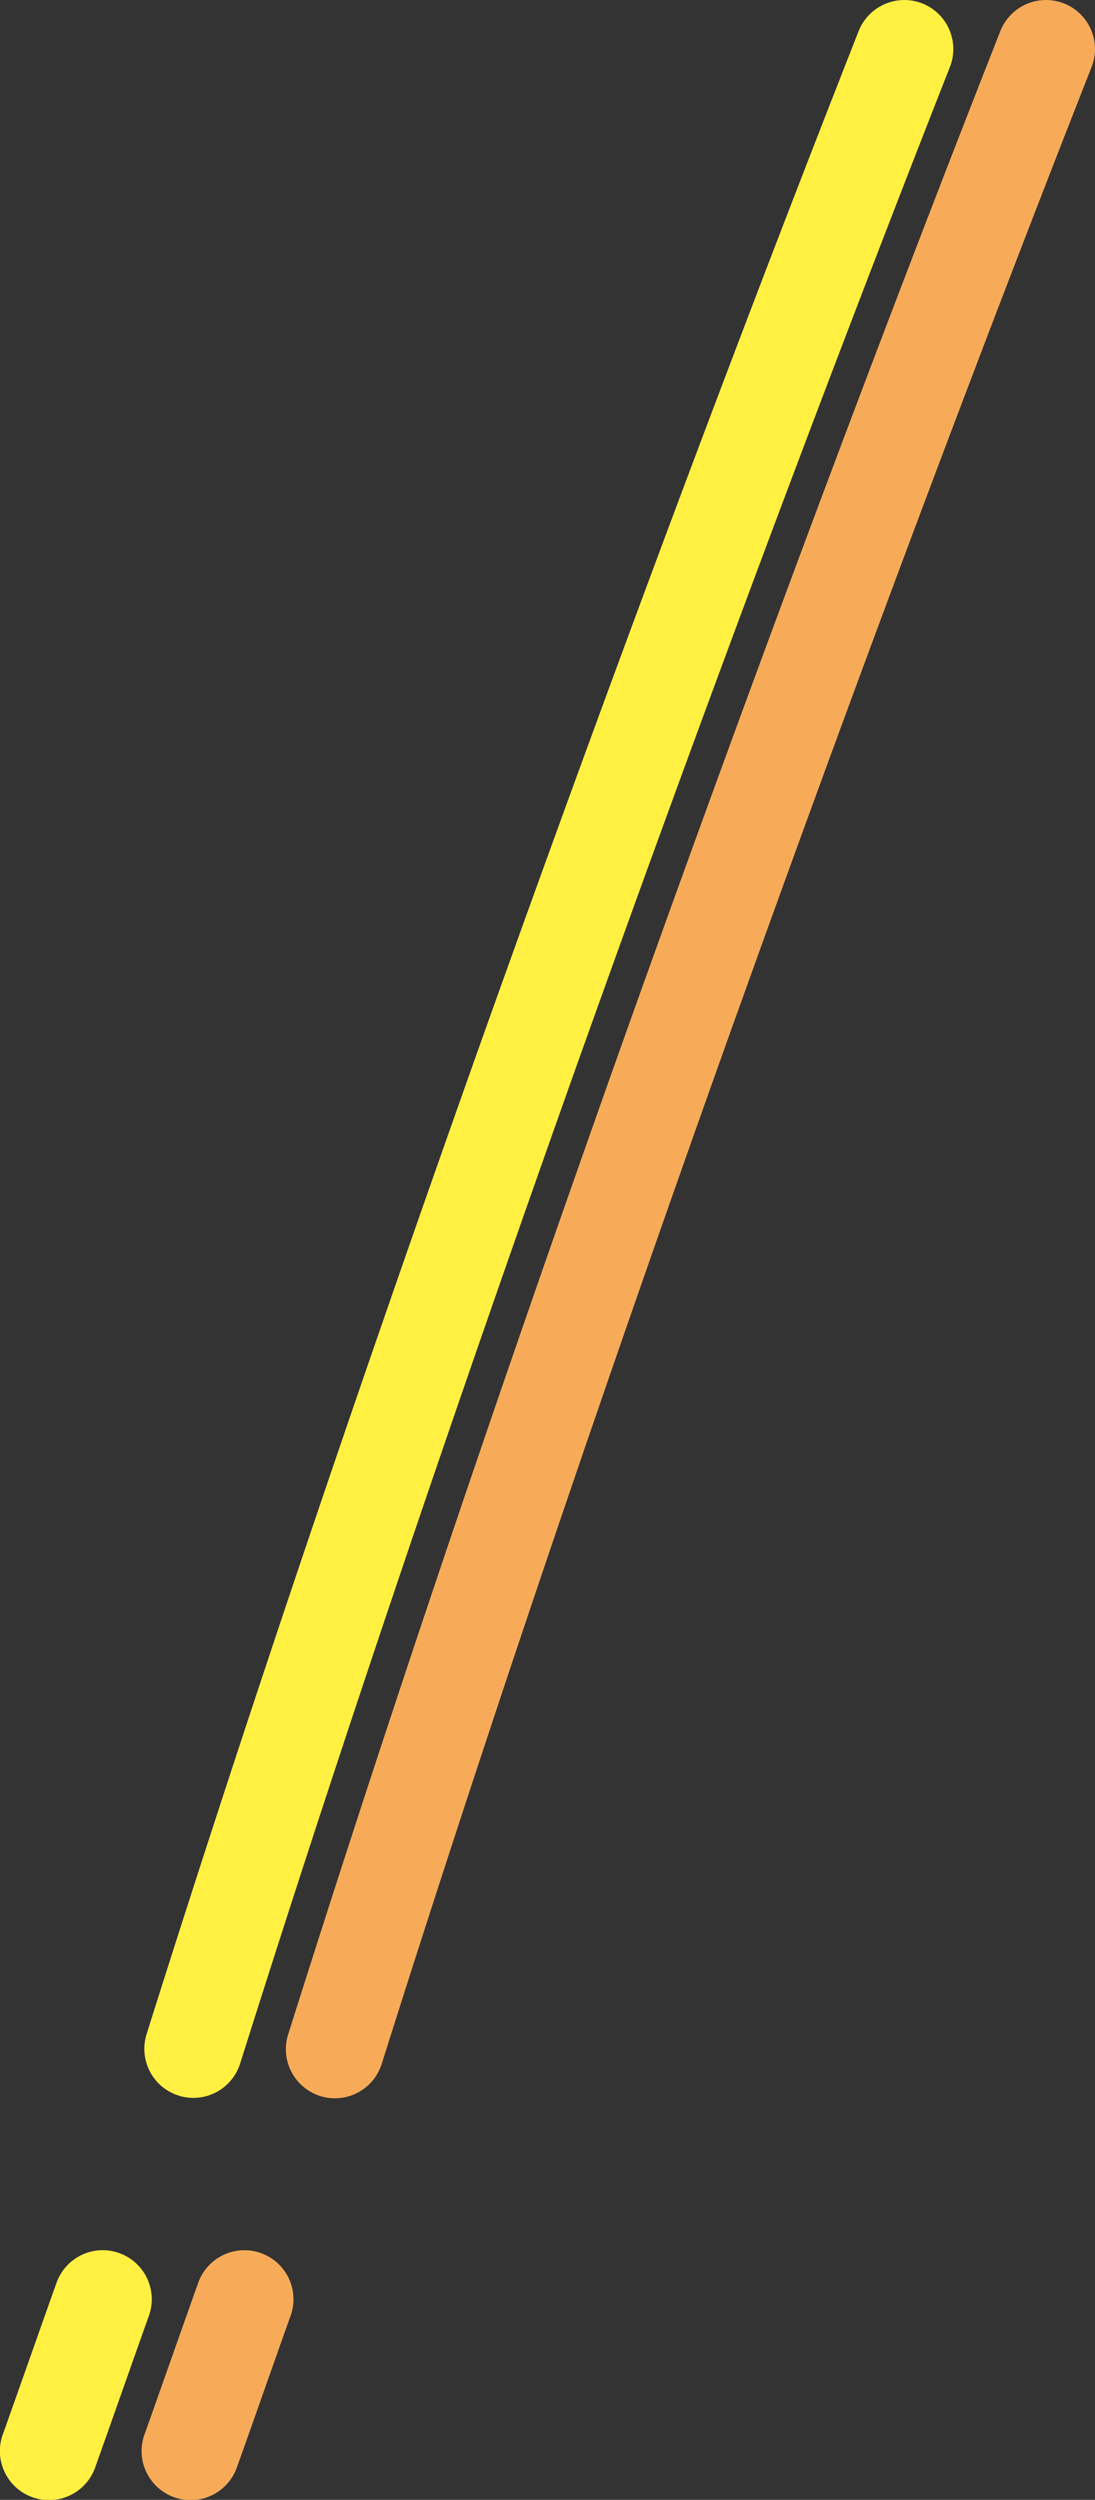 <svg xmlns="http://www.w3.org/2000/svg" width="434.354" height="991.137"><rect width="100%" height="100%" fill="#333333" stroke="none"/><defs><clipPath id="a"><path fill="none" d="M0 991.137h434.354V-.002H0Z" data-name="Tracé 271"/></clipPath></defs><g data-name="Groupe 73"><g clip-path="url(#a)" data-name="Groupe 47"><g data-name="Groupe 43"><path fill="#fff042" d="M70.861 830.865a19.7 19.7 0 0 0 5.842.9 19.467 19.467 0 0 0 18.553-13.608c38.647-122.467 82.587-252.674 134.32-398.01 50.023-140.036 99.573-272.454 147.217-393.564a19.45 19.45 0 0 0-10.97-25.234 19.5 19.5 0 0 0-25.227 10.982c-47.815 121.5-97.5 254.3-147.671 394.736-51.923 145.816-96.007 276.461-134.769 399.382a19.463 19.463 0 0 0 12.708 24.416" data-name="Tracé 267"/></g><g data-name="Groupe 44"><path fill="#fff042" d="M37.561 978.808c.33-.853 5.629-15.773 10.877-30.677 4.9-13.849 9.787-27.694 10.474-29.548a19.45 19.45 0 0 0-11.021-25.06 19.436 19.436 0 0 0-25.246 10.963c-.333.854-5.632 15.773-10.881 30.677-4.938 13.965-9.882 27.937-10.404 29.37a19.457 19.457 0 1 0 36.2 14.276" data-name="Tracé 268"/></g><g data-name="Groupe 45"><path fill="#f7ab59" d="M114.354 806.447a19.453 19.453 0 1 0 37.1 11.711c38.72-122.661 82.66-252.86 134.347-398.013 50.189-140.471 99.712-272.881 147.194-393.557A19.46 19.46 0 0 0 422.021 1.35a19.483 19.483 0 0 0-25.223 10.986c-47.649 121.052-97.317 253.858-147.648 394.736-51.854 145.627-95.938 276.252-134.796 399.375" data-name="Tracé 269"/></g><g data-name="Groupe 46"><path fill="#f7ab59" d="M104.091 893.526a19.464 19.464 0 0 0-25.246 10.962c-.33.853-5.629 15.773-10.877 30.677-4.938 13.965-9.88 27.931-10.4 29.37a19.457 19.457 0 1 0 36.2 14.276c.33-.857 5.629-15.773 10.877-30.677 4.892-13.849 9.787-27.7 10.474-29.548a19.447 19.447 0 0 0-11.028-25.06" data-name="Tracé 270"/></g></g></g></svg>